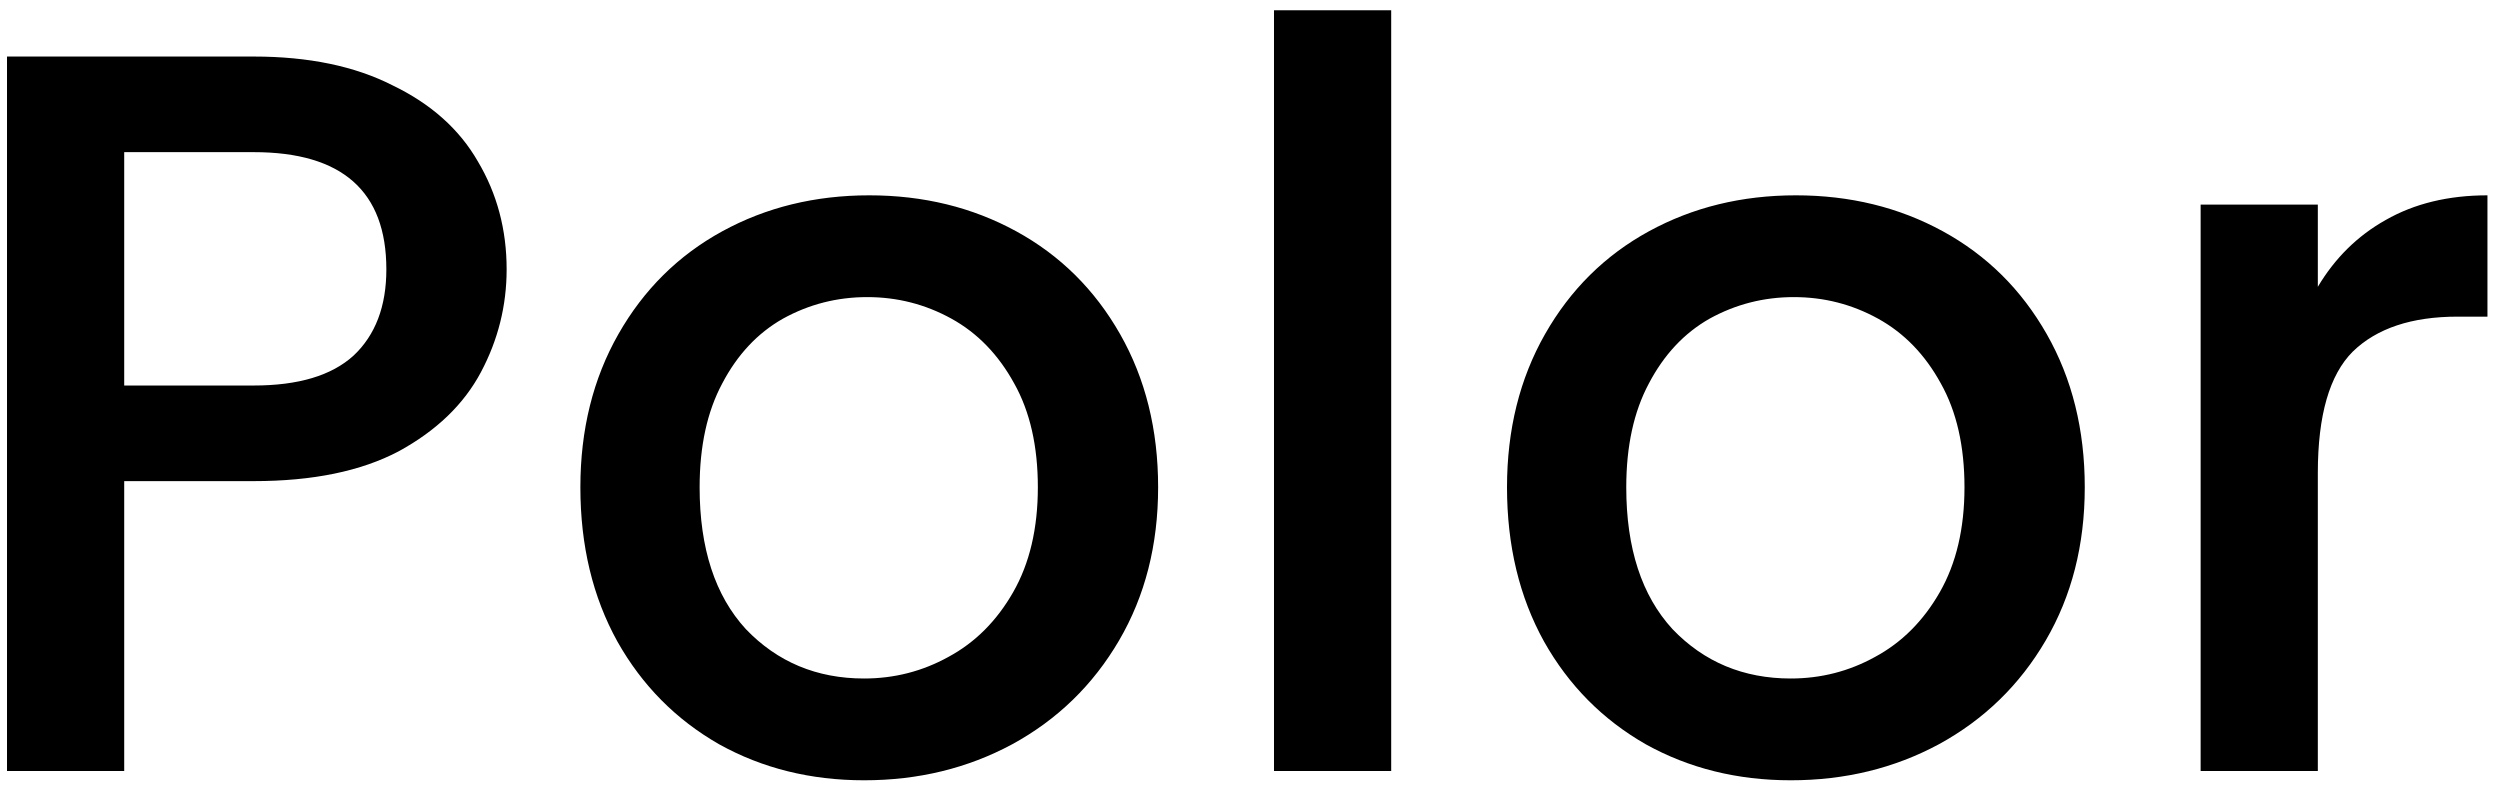 <svg width="107" height="34" viewBox="0 0 107 34" fill="none" xmlns="http://www.w3.org/2000/svg">
<path d="M21.684 11.528C21.684 13.083 21.317 14.549 20.584 15.928C19.851 17.307 18.677 18.436 17.064 19.316C15.451 20.167 13.383 20.592 10.86 20.592H5.316V33H0.3V2.42H10.86C13.207 2.42 15.187 2.831 16.8 3.652C18.443 4.444 19.66 5.529 20.452 6.908C21.273 8.287 21.684 9.827 21.684 11.528ZM10.86 16.5C12.767 16.5 14.189 16.075 15.128 15.224C16.067 14.344 16.536 13.112 16.536 11.528C16.536 8.184 14.644 6.512 10.86 6.512H5.316V16.5H10.86ZM36.984 33.396C34.696 33.396 32.628 32.883 30.78 31.856C28.932 30.8 27.48 29.333 26.424 27.456C25.368 25.549 24.84 23.349 24.84 20.856C24.84 18.392 25.383 16.207 26.468 14.3C27.553 12.393 29.035 10.927 30.912 9.9C32.789 8.873 34.887 8.36 37.204 8.36C39.521 8.36 41.619 8.873 43.496 9.9C45.373 10.927 46.855 12.393 47.94 14.3C49.025 16.207 49.568 18.392 49.568 20.856C49.568 23.32 49.011 25.505 47.896 27.412C46.781 29.319 45.256 30.8 43.32 31.856C41.413 32.883 39.301 33.396 36.984 33.396ZM36.984 29.04C38.275 29.04 39.477 28.732 40.592 28.116C41.736 27.5 42.66 26.576 43.364 25.344C44.068 24.112 44.42 22.616 44.42 20.856C44.42 19.096 44.083 17.615 43.408 16.412C42.733 15.18 41.839 14.256 40.724 13.64C39.609 13.024 38.407 12.716 37.116 12.716C35.825 12.716 34.623 13.024 33.508 13.64C32.423 14.256 31.557 15.18 30.912 16.412C30.267 17.615 29.944 19.096 29.944 20.856C29.944 23.467 30.604 25.491 31.924 26.928C33.273 28.336 34.96 29.04 36.984 29.04ZM59.543 0.44V33H54.527V0.44H59.543ZM76.644 33.396C74.356 33.396 72.288 32.883 70.44 31.856C68.592 30.8 67.14 29.333 66.084 27.456C65.028 25.549 64.5 23.349 64.5 20.856C64.5 18.392 65.043 16.207 66.128 14.3C67.213 12.393 68.695 10.927 70.572 9.9C72.45 8.873 74.547 8.36 76.864 8.36C79.181 8.36 81.279 8.873 83.156 9.9C85.034 10.927 86.515 12.393 87.6 14.3C88.686 16.207 89.228 18.392 89.228 20.856C89.228 23.32 88.671 25.505 87.556 27.412C86.442 29.319 84.916 30.8 82.98 31.856C81.073 32.883 78.962 33.396 76.644 33.396ZM76.644 29.04C77.935 29.04 79.138 28.732 80.252 28.116C81.396 27.5 82.32 26.576 83.024 25.344C83.728 24.112 84.08 22.616 84.08 20.856C84.08 19.096 83.743 17.615 83.068 16.412C82.394 15.18 81.499 14.256 80.384 13.64C79.269 13.024 78.067 12.716 76.776 12.716C75.486 12.716 74.283 13.024 73.168 13.64C72.083 14.256 71.218 15.18 70.572 16.412C69.927 17.615 69.604 19.096 69.604 20.856C69.604 23.467 70.264 25.491 71.584 26.928C72.933 28.336 74.62 29.04 76.644 29.04ZM99.203 12.276C99.936 11.044 100.904 10.091 102.107 9.416C103.339 8.712 104.791 8.36 106.463 8.36V13.552H105.187C103.221 13.552 101.725 14.051 100.699 15.048C99.701 16.045 99.203 17.776 99.203 20.24V33H94.187V8.756H99.203V12.276Z" fill="black"/>
</svg>
